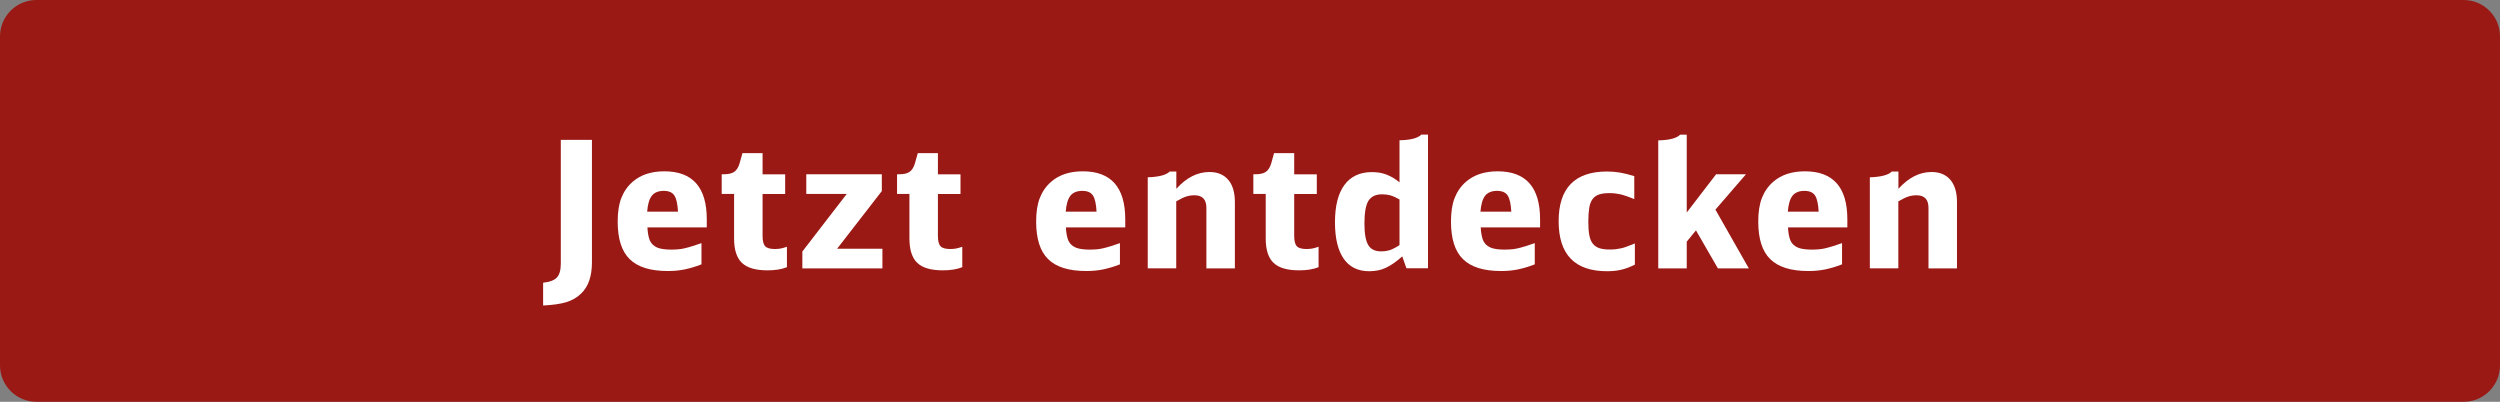 <?xml version="1.0" encoding="utf-8"?>
<!-- Generator: Adobe Illustrator 26.5.0, SVG Export Plug-In . SVG Version: 6.00 Build 0)  -->
<svg version="1.1" id="Ebene_1" xmlns="http://www.w3.org/2000/svg" xmlns:xlink="http://www.w3.org/1999/xlink" x="0px" y="0px"
	 viewBox="0 0 254.5 40.9" enable-background="new 0 0 254.5 40.9" xml:space="preserve">
<rect x="0" y="0" width="254.5" height="40.9" fill="#808080" stroke="none"/>
<g>
	<path fill="#9B1915" d="M250.8,40.9H3.7c-2.04,0-3.7-1.66-3.7-3.7L0,3.7C0,1.66,1.66,0,3.7,0l247.1,0c2.04,0,3.7,1.66,3.7,3.7v33.5
		C254.5,39.24,252.85,40.9,250.8,40.9z"/>
	<g>
		<path fill="#FFFFFF" d="M55.29,28.78c0.67-0.07,1.14-0.25,1.4-0.53c0.26-0.28,0.4-0.75,0.4-1.39V14.24h3.17v12.46
			c0,1.43-0.37,2.5-1.12,3.2c-0.41,0.4-0.91,0.68-1.49,0.86s-1.37,0.29-2.36,0.34V28.78z"/>
		<path fill="#FFFFFF" d="M65.91,23.16c0.02,0.43,0.08,0.79,0.16,1.08s0.22,0.52,0.41,0.69c0.19,0.17,0.43,0.3,0.73,0.37
			c0.3,0.07,0.67,0.11,1.12,0.11c0.25,0,0.49-0.01,0.71-0.03s0.45-0.05,0.68-0.11s0.49-0.12,0.76-0.21
			c0.27-0.08,0.58-0.19,0.93-0.31v2.16c-0.61,0.24-1.19,0.41-1.73,0.52s-1.1,0.16-1.69,0.16c-1.78,0-3.07-0.4-3.89-1.21
			c-0.82-0.8-1.22-2.08-1.22-3.83c0-0.95,0.12-1.75,0.37-2.39s0.63-1.2,1.16-1.66c0.82-0.71,1.89-1.06,3.22-1.06
			c2.88,0,4.32,1.63,4.32,4.88v0.83H65.91z M69.02,21.56c-0.04-0.79-0.16-1.34-0.37-1.66s-0.57-0.47-1.09-0.47
			c-0.54,0-0.94,0.17-1.2,0.49c-0.26,0.33-0.42,0.87-0.48,1.63H69.02z"/>
		<path fill="#FFFFFF" d="M80.11,27.2c-0.55,0.22-1.21,0.32-1.98,0.32c-1.2,0-2.07-0.25-2.6-0.76c-0.53-0.5-0.8-1.33-0.8-2.48v-4.54
			h-1.26v-2h0.22c0.47,0,0.82-0.08,1.06-0.25c0.24-0.17,0.42-0.46,0.54-0.86l0.29-1.04h2.05v2.16h2.3v2h-2.3v4.28
			c0,0.5,0.09,0.85,0.27,1.04c0.18,0.19,0.51,0.28,0.99,0.28c0.19,0,0.37-0.02,0.53-0.04s0.39-0.09,0.69-0.19V27.2z"/>
		<path fill="#FFFFFF" d="M81.66,25.63l4.54-5.89h-4.12v-2h7.69v1.71l-4.55,5.87h4.61v2h-8.15V25.63z"/>
		<path fill="#FFFFFF" d="M97.96,27.2c-0.55,0.22-1.21,0.32-1.98,0.32c-1.2,0-2.07-0.25-2.6-0.76c-0.53-0.5-0.8-1.33-0.8-2.48v-4.54
			h-1.26v-2h0.22c0.47,0,0.82-0.08,1.06-0.25c0.24-0.17,0.42-0.46,0.54-0.86l0.29-1.04h2.05v2.16h2.3v2h-2.3v4.28
			c0,0.5,0.09,0.85,0.27,1.04c0.18,0.19,0.51,0.28,0.99,0.28c0.19,0,0.37-0.02,0.53-0.04s0.39-0.09,0.69-0.19V27.2z"/>
		<path fill="#FFFFFF" d="M108.51,23.16c0.02,0.43,0.08,0.79,0.16,1.08s0.22,0.52,0.41,0.69c0.19,0.17,0.43,0.3,0.73,0.37
			c0.3,0.07,0.67,0.11,1.12,0.11c0.25,0,0.49-0.01,0.71-0.03s0.45-0.05,0.68-0.11s0.49-0.12,0.76-0.21
			c0.27-0.08,0.58-0.19,0.93-0.31v2.16c-0.61,0.24-1.19,0.41-1.73,0.52s-1.1,0.16-1.69,0.16c-1.78,0-3.07-0.4-3.89-1.21
			c-0.82-0.8-1.22-2.08-1.22-3.83c0-0.95,0.12-1.75,0.37-2.39s0.63-1.2,1.16-1.66c0.82-0.71,1.89-1.06,3.22-1.06
			c2.88,0,4.32,1.63,4.32,4.88v0.83H108.51z M111.63,21.56c-0.04-0.79-0.16-1.34-0.37-1.66s-0.57-0.47-1.09-0.47
			c-0.54,0-0.94,0.17-1.2,0.49c-0.26,0.33-0.42,0.87-0.48,1.63H111.63z"/>
		<path fill="#FFFFFF" d="M116.85,18.05c1.13-0.04,1.87-0.23,2.23-0.59h0.67v1.76c1.03-1.14,2.15-1.71,3.37-1.71
			c0.83,0,1.47,0.27,1.92,0.8c0.45,0.53,0.67,1.29,0.67,2.26v6.75h-2.9v-6.16c0-0.85-0.4-1.28-1.21-1.28c-0.3,0-0.58,0.04-0.85,0.13
			c-0.26,0.08-0.6,0.25-1.01,0.49v6.82h-2.9V18.05z"/>
		<path fill="#FFFFFF" d="M134.23,27.2c-0.55,0.22-1.21,0.32-1.98,0.32c-1.2,0-2.07-0.25-2.6-0.76c-0.53-0.5-0.8-1.33-0.8-2.48
			v-4.54h-1.26v-2h0.22c0.47,0,0.82-0.08,1.06-0.25c0.24-0.17,0.42-0.46,0.54-0.86l0.29-1.04h2.05v2.16h2.3v2h-2.3v4.28
			c0,0.5,0.09,0.85,0.27,1.04c0.18,0.19,0.51,0.28,0.99,0.28c0.19,0,0.37-0.02,0.53-0.04s0.39-0.09,0.69-0.19V27.2z"/>
		<path fill="#FFFFFF" d="M143.18,27.32l-0.43-1.22c-0.31,0.28-0.61,0.51-0.88,0.7s-0.55,0.35-0.81,0.47
			c-0.26,0.12-0.53,0.21-0.8,0.26s-0.56,0.08-0.87,0.08c-1.14,0-2.01-0.42-2.6-1.27c-0.59-0.85-0.89-2.08-0.89-3.72
			c0-1.66,0.32-2.92,0.96-3.79c0.64-0.87,1.57-1.31,2.8-1.31c0.54,0,1.03,0.08,1.48,0.25c0.44,0.17,0.89,0.43,1.33,0.79v-4.28
			c1.13-0.02,1.87-0.22,2.23-0.58h0.67v13.61H143.18z M142.46,20.3c-0.36-0.2-0.66-0.34-0.91-0.41c-0.25-0.07-0.53-0.11-0.85-0.11
			c-0.66,0-1.12,0.23-1.4,0.67c-0.27,0.45-0.4,1.22-0.4,2.31c0,1.03,0.13,1.76,0.39,2.19c0.26,0.43,0.69,0.64,1.31,0.64
			c0.34,0,0.64-0.05,0.92-0.14c0.28-0.1,0.59-0.26,0.95-0.5V20.3z"/>
		<path fill="#FFFFFF" d="M150.74,23.16c0.02,0.43,0.08,0.79,0.16,1.08s0.22,0.52,0.41,0.69c0.19,0.17,0.43,0.3,0.73,0.37
			c0.3,0.07,0.67,0.11,1.12,0.11c0.25,0,0.49-0.01,0.71-0.03s0.45-0.05,0.68-0.11s0.49-0.12,0.76-0.21
			c0.27-0.08,0.58-0.19,0.93-0.31v2.16c-0.61,0.24-1.19,0.41-1.73,0.52s-1.1,0.16-1.69,0.16c-1.78,0-3.07-0.4-3.89-1.21
			c-0.82-0.8-1.22-2.08-1.22-3.83c0-0.95,0.12-1.75,0.37-2.39s0.63-1.2,1.16-1.66c0.82-0.71,1.89-1.06,3.22-1.06
			c2.88,0,4.32,1.63,4.32,4.88v0.83H150.74z M153.85,21.56c-0.04-0.79-0.16-1.34-0.37-1.66s-0.57-0.47-1.09-0.47
			c-0.54,0-0.94,0.17-1.2,0.49c-0.26,0.33-0.42,0.87-0.48,1.63H153.85z"/>
		<path fill="#FFFFFF" d="M166.45,26.93c-0.47,0.24-0.92,0.41-1.37,0.52c-0.44,0.11-0.94,0.16-1.48,0.16c-3.29,0-4.93-1.7-4.93-5.09
			c0-3.37,1.64-5.06,4.93-5.06c0.47,0,0.91,0.04,1.32,0.11c0.41,0.07,0.9,0.19,1.45,0.36v2.34c-0.32-0.13-0.6-0.24-0.82-0.31
			c-0.22-0.08-0.43-0.14-0.61-0.18s-0.36-0.07-0.53-0.09c-0.17-0.02-0.35-0.03-0.56-0.03c-0.42,0-0.77,0.04-1.04,0.13
			c-0.28,0.09-0.5,0.24-0.67,0.46c-0.17,0.22-0.29,0.51-0.35,0.88s-0.1,0.84-0.1,1.4c0,0.56,0.03,1.03,0.1,1.4s0.19,0.67,0.36,0.88
			s0.4,0.37,0.68,0.46s0.64,0.13,1.07,0.13c0.22,0,0.41-0.01,0.58-0.03c0.17-0.02,0.35-0.05,0.54-0.09c0.19-0.04,0.39-0.1,0.62-0.19
			c0.23-0.08,0.49-0.19,0.79-0.31V26.93z"/>
		<path fill="#FFFFFF" d="M168.81,14.29c1.13-0.02,1.87-0.22,2.23-0.58h0.67v7.92l2.99-3.89h3.04l-3.11,3.6l3.4,5.98h-3.15
			l-2.23-3.87l-0.94,1.15v2.72h-2.9V14.29z"/>
		<path fill="#FFFFFF" d="M182.02,23.16c0.02,0.43,0.08,0.79,0.16,1.08s0.22,0.52,0.41,0.69c0.19,0.17,0.43,0.3,0.73,0.37
			c0.3,0.07,0.67,0.11,1.12,0.11c0.25,0,0.49-0.01,0.71-0.03s0.45-0.05,0.68-0.11s0.49-0.12,0.76-0.21
			c0.27-0.08,0.58-0.19,0.93-0.31v2.16c-0.61,0.24-1.19,0.41-1.73,0.52s-1.1,0.16-1.69,0.16c-1.78,0-3.07-0.4-3.89-1.21
			c-0.82-0.8-1.22-2.08-1.22-3.83c0-0.95,0.12-1.75,0.37-2.39s0.63-1.2,1.16-1.66c0.82-0.71,1.89-1.06,3.22-1.06
			c2.88,0,4.32,1.63,4.32,4.88v0.83H182.02z M185.14,21.56c-0.04-0.79-0.16-1.34-0.37-1.66s-0.57-0.47-1.09-0.47
			c-0.54,0-0.94,0.17-1.2,0.49c-0.26,0.33-0.42,0.87-0.48,1.63H185.14z"/>
		<path fill="#FFFFFF" d="M190.36,18.05c1.13-0.04,1.87-0.23,2.23-0.59h0.67v1.76c1.03-1.14,2.15-1.71,3.37-1.71
			c0.83,0,1.47,0.27,1.92,0.8c0.45,0.53,0.67,1.29,0.67,2.26v6.75h-2.9v-6.16c0-0.85-0.4-1.28-1.21-1.28c-0.3,0-0.58,0.04-0.85,0.13
			c-0.26,0.08-0.6,0.25-1.01,0.49v6.82h-2.9V18.05z"/>
	</g>
</g>
<g>
</g>
<g>
</g>
<g>
</g>
<g>
</g>
<g>
</g>
<g>
</g>
<g>
</g>
<g>
</g>
<g>
</g>
<g>
</g>
<g>
</g>
<g>
</g>
<g>
</g>
<g>
</g>
<g>
</g>
</svg>
